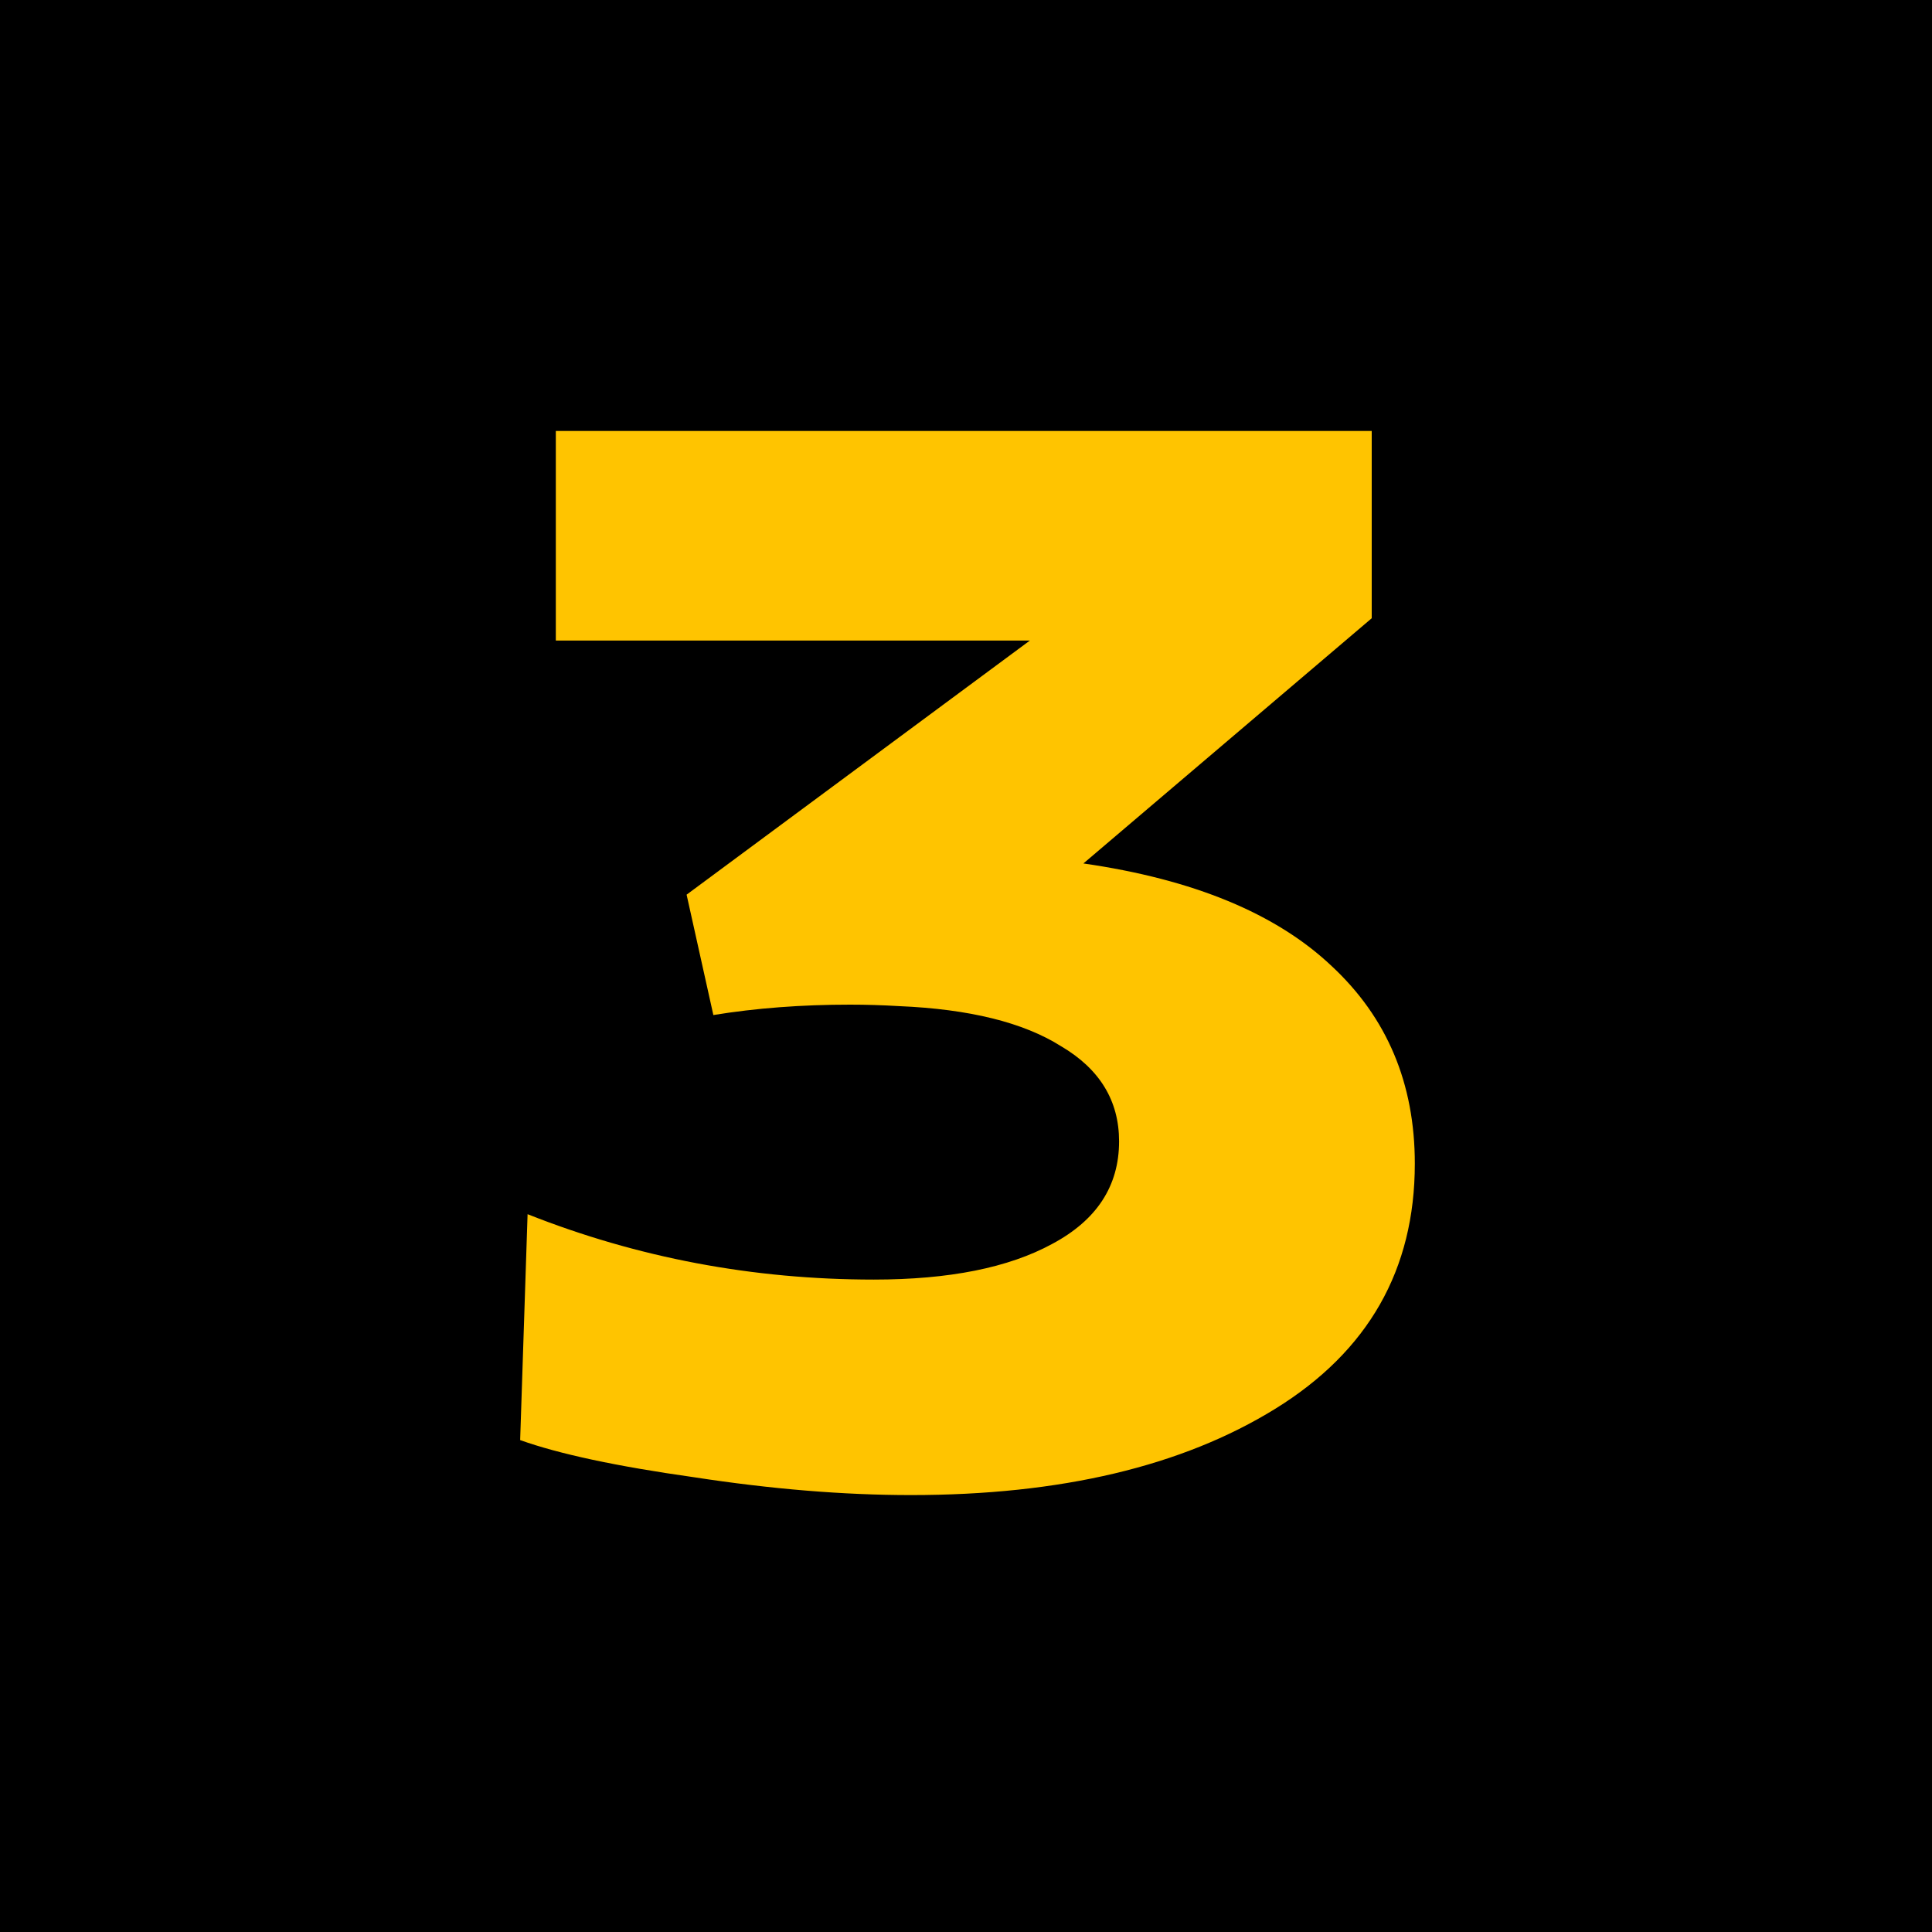<svg width="130" height="130" viewBox="0 0 130 130" fill="none" xmlns="http://www.w3.org/2000/svg">
<rect width="130" height="130" fill="black"/>
<path d="M35.5 81.7C42.9 84.633 50.667 86.1 58.8 86.1C63.867 86.1 67.867 85.3 70.8 83.7C73.8 82.1 75.3 79.8 75.3 76.8C75.3 74.067 74 71.933 71.4 70.4C68.867 68.8 65.233 67.9 60.5 67.7C59.367 67.633 58.267 67.6 57.2 67.6C53.933 67.6 50.867 67.833 48 68.3L46.2 60.2L69.3 43.1H37.4V29H92.3V41.6L72.9 58.1C80.3 59.167 85.867 61.467 89.6 65C93.333 68.467 95.2 72.9 95.2 78.3C95.2 85.433 92.067 90.933 85.8 94.8C79.533 98.667 71.367 100.6 61.3 100.6C56.767 100.6 51.9 100.2 46.7 99.4C41.5 98.667 37.6 97.833 35 96.9L35.5 81.7Z" fill="#FFC400"/>
</svg>
